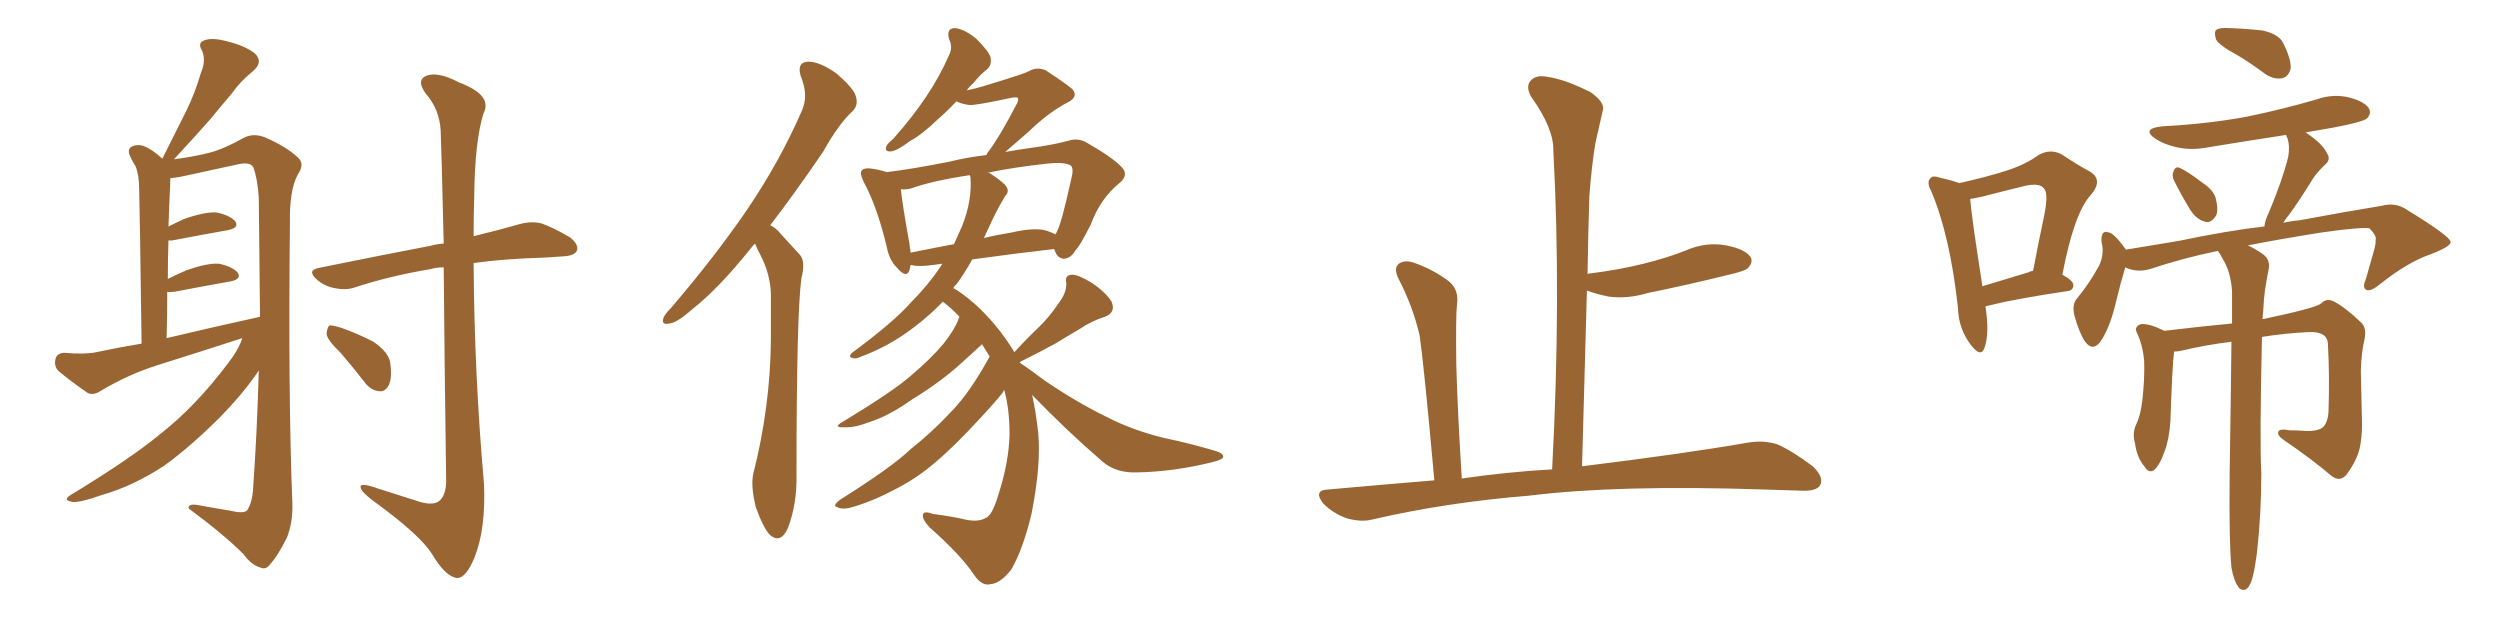 <svg xmlns="http://www.w3.org/2000/svg" xmlns:xlink="http://www.w3.org/1999/xlink" width="600" height="150"><path fill="#996633" padding="10" d="M58.15 81.15L58.15 81.15Q47.75 84.52 37.50 87.74L37.50 87.74Q30.62 89.94 24.02 93.90L24.02 93.90Q22.41 94.92 21.09 94.34L21.09 94.34Q16.85 91.41 14.06 89.06L14.06 89.06Q12.89 87.89 13.33 86.13L13.33 86.13Q13.62 84.81 15.38 84.67L15.38 84.67Q20.36 85.11 23.14 84.52L23.14 84.52Q28.56 83.35 33.98 82.47L33.98 82.47Q33.54 49.37 33.40 45.41L33.40 45.41Q33.40 42.04 32.52 39.84L32.52 39.84Q31.64 38.53 31.05 37.06L31.05 37.06Q30.62 35.74 31.64 35.16L31.64 35.16Q32.96 34.57 34.42 35.01L34.42 35.01Q36.62 35.89 38.96 38.09L38.96 38.09Q38.96 37.94 39.11 37.79L39.11 37.79Q42.04 31.93 44.68 26.66L44.68 26.66Q46.73 22.56 48.19 17.58L48.19 17.58Q49.51 14.50 48.49 12.16L48.49 12.16Q47.31 10.25 49.07 9.67L49.07 9.67Q50.98 8.94 54.64 9.96L54.64 9.96Q58.89 10.99 61.23 12.89L61.23 12.89Q63.28 14.94 60.64 17.14L60.64 17.14Q57.57 19.63 55.66 22.41L55.66 22.41Q53.03 25.49 50.39 28.71L50.39 28.71Q47.17 32.37 41.75 38.23L41.75 38.23Q47.17 37.50 50.39 36.62L50.39 36.62Q53.76 35.74 58.74 32.96L58.74 32.96Q60.94 31.93 63.57 32.96L63.57 32.96Q68.70 35.16 71.48 37.79L71.48 37.79Q73.24 39.26 71.48 41.89L71.48 41.89Q69.43 45.56 69.58 53.61L69.58 53.61Q69.14 95.21 70.17 120.85L70.17 120.85Q70.31 125.39 68.85 129.05L68.85 129.05Q66.65 133.45 64.89 135.35L64.89 135.35Q63.87 136.82 62.55 136.23L62.55 136.23Q60.35 135.64 58.45 133.01L58.45 133.01Q53.61 128.17 45.26 122.02L45.26 122.02Q45.12 120.70 47.90 121.29L47.90 121.29Q51.86 122.02 55.52 122.61L55.52 122.61Q58.45 123.34 59.33 122.46L59.33 122.46Q60.64 120.56 60.79 116.46L60.79 116.46Q61.67 104.30 62.11 88.92L62.11 88.92Q58.59 94.19 52.88 100.05L52.88 100.05Q45.70 107.23 39.40 111.77L39.40 111.77Q32.08 116.60 24.46 118.80L24.46 118.80Q18.60 120.85 17.14 120.41L17.14 120.41Q14.79 119.97 17.43 118.51L17.43 118.51Q31.64 109.86 38.67 104.00L38.67 104.00Q47.02 97.41 54.64 87.30L54.64 87.30Q57.28 83.94 58.15 81.15ZM39.99 81.15L39.99 81.15Q51.71 78.37 62.40 76.03L62.40 76.03Q62.26 62.55 62.11 47.46L62.11 47.46Q61.82 42.92 60.79 40.14L60.79 40.14Q60.06 38.82 57.28 39.40L57.28 39.40Q50.54 40.87 43.80 42.33L43.80 42.33Q42.33 42.63 40.87 42.77L40.87 42.77Q40.87 42.92 40.87 43.07L40.87 43.07Q40.87 44.68 40.72 46.88L40.72 46.88Q40.58 50.39 40.43 54.35L40.43 54.35Q42.19 53.47 44.09 52.59L44.09 52.59Q49.07 50.83 51.86 50.98L51.86 50.98Q54.93 51.56 56.40 53.03L56.40 53.03Q57.57 54.64 54.79 55.22L54.79 55.22Q48.93 56.25 41.31 57.71L41.31 57.71Q40.58 57.71 40.43 57.71L40.43 57.71Q40.28 61.96 40.28 66.94L40.28 66.94Q42.33 65.92 44.68 64.89L44.68 64.89Q49.66 63.13 52.44 63.28L52.44 63.28Q55.52 63.87 56.98 65.33L56.98 65.33Q58.15 66.94 55.37 67.53L55.37 67.53Q49.51 68.55 41.89 70.02L41.89 70.02Q40.58 70.17 40.14 70.02L40.14 70.02Q40.14 75.29 39.99 81.15ZM106.49 64.16L106.49 64.16Q104.74 64.16 103.27 64.60L103.27 64.60Q93.60 66.21 85.11 68.99L85.11 68.99Q83.06 69.73 80.27 69.14L80.27 69.14Q77.78 68.70 75.88 66.94L75.88 66.94Q73.68 64.89 76.46 64.31L76.46 64.31Q90.82 61.38 103.13 59.03L103.13 59.03Q104.74 58.59 106.49 58.45L106.49 58.45Q105.91 34.13 105.76 31.35L105.76 31.35Q105.47 26.22 102.25 22.56L102.25 22.56Q99.76 19.19 102.39 18.16L102.39 18.16Q105.18 17.14 110.16 19.78L110.16 19.78Q118.36 22.85 116.02 27.25L116.02 27.25Q113.96 33.98 113.82 46.88L113.82 46.88Q113.67 51.71 113.67 56.69L113.67 56.69Q120.26 55.08 124.80 53.76L124.80 53.76Q127.59 53.03 129.93 53.61L129.93 53.61Q132.86 54.64 136.82 56.98L136.82 56.98Q139.01 58.74 138.43 60.21L138.43 60.21Q137.84 61.38 135.21 61.52L135.21 61.52Q133.15 61.67 130.81 61.82L130.81 61.82Q120.85 62.11 113.67 63.13L113.67 63.13Q113.82 89.65 116.16 116.16L116.16 116.16Q116.60 126.86 113.96 133.59L113.96 133.59Q111.91 138.72 109.72 138.72L109.72 138.72Q106.93 138.43 103.71 133.01L103.71 133.01Q100.78 128.32 89.65 120.26L89.65 120.26Q86.72 118.07 86.57 117.04L86.57 117.04Q86.13 115.58 90.97 117.33L90.97 117.33Q95.21 118.65 99.76 120.12L99.76 120.12Q103.42 121.44 105.18 120.41L105.18 120.41Q106.93 119.24 107.08 115.72L107.08 115.72Q106.64 83.64 106.49 64.16ZM81.74 84.67L81.74 84.67L81.74 84.67Q78.52 81.59 78.37 80.13L78.37 80.13Q78.52 78.52 79.10 78.08L79.10 78.08Q79.98 78.08 81.88 78.66L81.88 78.66Q85.99 80.13 89.65 82.03L89.65 82.03Q93.02 84.38 93.60 86.72L93.60 86.72Q94.19 90.67 93.31 92.43L93.31 92.43Q92.43 94.04 91.11 93.90L91.11 93.90Q89.06 93.75 87.60 91.85L87.60 91.85Q84.52 87.89 81.74 84.67ZM181.20 58.45L181.20 58.45Q180.62 59.03 180.18 59.62L180.18 59.62Q172.56 69.14 166.26 74.12L166.26 74.12Q162.45 77.49 160.69 77.64L160.69 77.64Q158.64 78.08 159.23 76.32L159.23 76.32Q159.52 75.44 160.99 73.97L160.99 73.97Q171.53 61.67 179.15 50.54L179.15 50.54Q187.06 38.96 192.48 26.51L192.48 26.51Q194.09 22.85 192.19 18.31L192.19 18.31Q191.16 14.94 193.95 14.79L193.95 14.79Q196.73 14.79 200.68 17.58L200.68 17.58Q204.79 21.09 205.37 23.00L205.37 23.00Q206.10 25.20 204.64 26.66L204.64 26.66Q201.27 29.74 197.61 36.33L197.61 36.33Q190.72 46.44 184.86 54.05L184.86 54.05Q186.33 54.79 187.35 56.10L187.35 56.10Q189.26 58.15 192.04 61.23L192.04 61.23Q193.36 62.84 192.33 66.80L192.33 66.80Q191.16 75.59 191.16 113.96L191.16 113.96Q191.31 120.85 189.11 126.71L189.11 126.71Q187.35 130.66 184.72 128.32L184.72 128.32Q183.11 126.56 181.35 121.58L181.35 121.58Q180.18 116.60 180.76 113.82L180.76 113.82Q184.86 97.71 185.01 81.74L185.01 81.74Q185.01 76.32 185.01 70.46L185.01 70.46Q184.86 65.77 182.52 61.23L182.52 61.23Q181.79 59.91 181.20 58.45ZM247.71 94.78L247.71 94.78Q248.58 98.58 249.17 103.86L249.17 103.86Q249.90 111.47 247.56 123.34L247.56 123.34Q245.51 131.84 242.72 136.67L242.72 136.67Q240.09 140.04 237.74 140.19L237.74 140.19Q235.69 140.77 233.79 137.99L233.79 137.99Q230.71 133.30 223.10 126.56L223.10 126.56Q221.34 124.66 221.48 123.63L221.48 123.63Q221.63 122.46 223.83 123.34L223.83 123.34Q228.52 123.93 232.18 124.80L232.18 124.80Q234.96 125.24 236.43 124.37L236.43 124.37Q238.04 123.93 239.50 119.09L239.50 119.09Q242.14 111.04 242.29 104.30L242.29 104.30Q242.29 98.00 240.97 93.46L240.97 93.46Q240.97 93.75 240.82 93.90L240.82 93.90Q240.67 94.48 235.69 99.90L235.69 99.90Q228.96 107.23 224.56 110.89L224.56 110.89Q219.87 114.99 214.16 117.77L214.16 117.77Q208.89 120.56 203.91 121.88L203.91 121.88Q202.00 122.31 200.98 121.73L200.98 121.73Q199.66 121.44 201.56 119.97L201.56 119.97Q214.16 112.06 218.70 107.67L218.70 107.67Q223.54 103.86 228.08 99.02L228.08 99.02Q232.62 94.48 237.45 85.69L237.45 85.69Q237.45 85.55 237.60 85.69L237.60 85.69Q236.57 84.08 235.69 82.62L235.69 82.62Q233.79 84.38 230.71 87.16L230.71 87.16Q225.73 91.70 218.99 95.80L218.99 95.80Q213.43 99.76 208.89 101.22L208.89 101.22Q205.08 102.69 202.73 102.54L202.73 102.54Q199.66 102.69 202.29 101.22L202.29 101.22Q214.60 93.75 218.70 90.09L218.70 90.09Q223.39 86.13 226.46 82.47L226.46 82.47Q229.10 79.10 229.98 76.76L229.98 76.76Q230.13 76.17 230.27 76.03L230.27 76.03Q228.52 74.12 226.61 72.66L226.61 72.66Q226.32 72.51 226.32 72.36L226.32 72.36Q223.24 75.59 219.58 78.37L219.58 78.37Q213.57 83.06 206.40 85.69L206.40 85.69Q205.22 86.28 204.35 85.84L204.35 85.84Q203.61 85.55 204.49 84.67L204.49 84.67Q214.60 77.20 218.55 72.66L218.55 72.66Q222.66 68.55 225.73 64.01L225.73 64.01Q226.03 63.43 226.17 63.28L226.17 63.28Q224.27 63.57 222.80 63.72L222.80 63.72Q220.02 64.01 218.55 63.57L218.55 63.57Q218.41 64.31 218.26 64.89L218.26 64.89Q217.53 66.94 215.19 64.16L215.19 64.16Q213.43 62.40 212.84 59.33L212.84 59.33Q210.50 49.51 207.28 43.65L207.28 43.65Q206.25 41.46 206.84 40.87L206.84 40.87Q207.42 40.28 208.89 40.43L208.89 40.43Q211.08 40.72 212.84 41.31L212.84 41.31Q218.85 40.58 227.78 38.82L227.78 38.82Q231.88 37.79 236.72 37.21L236.72 37.21Q237.01 36.62 237.16 36.47L237.16 36.47Q239.94 32.81 244.04 24.90L244.04 24.90Q244.63 23.88 244.19 23.44L244.19 23.44Q243.90 23.29 242.87 23.44L242.87 23.44Q234.08 25.34 232.62 25.20L232.62 25.20Q230.57 24.90 229.54 24.32L229.54 24.32Q227.20 26.81 225 28.71L225 28.71Q221.19 32.37 218.41 33.84L218.41 33.84Q215.33 36.18 213.87 36.33L213.87 36.33Q212.26 36.47 212.70 35.16L212.70 35.16Q212.99 34.42 214.31 33.40L214.31 33.40Q218.99 28.13 222.22 23.29L222.22 23.29Q225.59 18.31 227.93 12.89L227.93 12.89Q228.66 11.28 227.78 9.38L227.78 9.38Q227.05 6.74 229.25 6.74L229.25 6.74Q231.59 7.03 234.38 9.38L234.38 9.38Q237.30 12.30 237.74 13.77L237.74 13.77Q238.04 15.53 237.01 16.55L237.01 16.55Q235.40 17.72 233.50 20.07L233.50 20.07Q232.62 20.80 232.03 21.68L232.03 21.68Q234.23 21.24 236.13 20.65L236.13 20.65Q245.80 17.72 246.83 17.14L246.83 17.14Q248.73 15.97 250.93 16.85L250.93 16.85Q255.62 19.92 257.37 21.39L257.37 21.39Q258.84 23.14 256.49 24.46L256.49 24.46Q251.81 26.81 246.83 31.64L246.83 31.64Q243.46 34.57 241.26 36.47L241.26 36.47Q244.48 35.89 247.71 35.45L247.71 35.45Q252.25 34.86 256.20 33.84L256.20 33.84Q258.69 32.96 260.89 34.28L260.89 34.28Q267.04 37.79 269.24 40.14L269.24 40.14Q271.00 42.04 268.65 43.95L268.65 43.95Q264.11 47.61 261.77 53.91L261.77 53.91Q259.13 59.18 258.11 60.06L258.11 60.06Q257.08 61.96 255.32 62.11L255.32 62.11Q253.71 61.96 253.13 60.06L253.13 60.06Q252.98 59.91 252.98 59.77L252.98 59.77Q243.90 60.79 233.35 62.26L233.35 62.26Q231.45 65.63 229.54 68.26L229.54 68.26Q228.96 68.70 228.81 69.14L228.81 69.14Q230.71 70.17 233.79 72.80L233.79 72.80Q239.36 77.78 243.46 84.52L243.46 84.52Q246.24 81.45 249.02 78.81L249.02 78.81Q251.81 76.17 254.15 72.66L254.15 72.66Q256.05 70.17 255.91 67.82L255.91 67.82Q255.47 66.06 257.23 65.92L257.23 65.92Q258.84 65.92 261.91 67.82L261.91 67.82Q265.28 70.02 266.75 72.36L266.75 72.36Q267.92 75 265.14 76.03L265.14 76.03Q261.91 77.05 259.13 78.96L259.13 78.96Q256.35 80.57 253.27 82.47L253.27 82.47Q250.05 84.23 244.78 86.87L244.78 86.87Q244.78 87.01 244.92 87.16L244.92 87.16Q247.12 88.62 250.63 91.26L250.63 91.26Q258.11 96.39 265.28 99.90L265.28 99.90Q271.44 103.13 279.05 105.03L279.05 105.03Q285.94 106.49 291.80 108.25L291.80 108.25Q293.70 108.84 293.55 109.72L293.55 109.72Q293.41 110.30 291.06 110.89L291.06 110.89Q281.69 113.23 272.75 113.38L272.75 113.38Q267.77 113.53 264.55 110.74L264.55 110.74Q255.76 103.13 247.71 94.78ZM238.18 52.73L238.18 52.73Q237.16 54.93 236.13 57.13L236.13 57.13Q239.06 56.40 242.72 55.81L242.72 55.81Q247.85 54.64 250.63 55.22L250.63 55.22Q252.25 55.66 253.27 56.25L253.27 56.25Q253.42 55.96 253.56 55.81L253.56 55.81Q254.74 53.76 257.08 43.07L257.08 43.07Q257.81 40.28 256.93 39.70L256.93 39.70Q255.47 38.82 251.37 39.26L251.37 39.26Q243.31 40.14 237.01 41.46L237.01 41.46Q237.45 41.46 237.60 41.60L237.60 41.60Q240.97 43.80 241.55 44.82L241.55 44.82Q242.29 46.00 241.26 47.02L241.26 47.02Q239.50 49.95 238.18 52.73ZM232.91 42.48L232.91 42.48L232.91 42.48Q232.76 42.19 232.76 42.04L232.76 42.04Q223.83 43.36 218.55 45.26L218.55 45.26Q217.24 45.56 216.21 45.41L216.21 45.41Q216.50 48.63 218.26 58.45L218.26 58.45Q218.41 59.62 218.55 60.64L218.55 60.64Q223.54 59.62 228.96 58.59L228.96 58.59Q229.98 56.25 230.86 54.35L230.86 54.35Q233.35 48.19 232.91 42.48ZM372.51 112.65L372.51 112.65L372.51 112.65Q374.71 71.48 372.80 36.18L372.80 36.18Q372.95 30.91 367.53 23.29L367.53 23.29Q366.06 20.80 367.38 19.34L367.38 19.34Q368.70 17.87 371.48 18.46L371.48 18.46Q375.59 19.04 381.74 22.12L381.74 22.12Q385.25 24.61 384.67 26.51L384.67 26.51Q383.94 29.74 382.91 34.28L382.91 34.28Q382.03 39.40 381.45 47.02L381.45 47.02Q381.15 56.10 381.01 65.77L381.01 65.77Q381.15 65.63 381.59 65.63L381.59 65.63Q388.62 64.75 394.48 63.28L394.48 63.28Q399.90 61.96 404.74 60.06L404.74 60.06Q409.42 58.01 414.26 58.89L414.26 58.89Q418.80 59.77 420.12 61.67L420.12 61.67Q420.85 62.84 419.53 64.31L419.53 64.31Q418.95 65.04 414.40 66.06L414.40 66.06Q404.88 68.41 395.51 70.31L395.51 70.31Q390.67 71.78 386.13 71.19L386.13 71.19Q383.20 70.61 380.86 69.73L380.86 69.73Q380.27 89.94 379.69 111.91L379.69 111.91Q404.59 108.84 419.68 106.20L419.68 106.20Q423.34 105.62 426.56 106.64L426.56 106.64Q430.22 108.25 435.06 111.91L435.06 111.91Q437.84 114.55 436.82 116.46L436.82 116.46Q435.94 117.92 432.42 117.77L432.42 117.77Q428.32 117.63 423.34 117.48L423.34 117.48Q388.33 116.31 367.09 118.95L367.09 118.95Q347.17 120.56 329.44 124.66L329.44 124.66Q326.81 125.39 323.14 124.37L323.14 124.37Q319.92 123.19 317.58 120.85L317.58 120.85Q315.09 117.63 318.75 117.48L318.75 117.48Q331.79 116.31 344.24 115.28L344.24 115.28Q341.75 87.60 340.72 80.57L340.72 80.57Q339.11 73.54 335.60 66.80L335.60 66.80Q334.42 64.31 335.74 63.28L335.74 63.28Q337.21 62.26 339.55 63.13L339.55 63.13Q344.09 64.75 347.75 67.53L347.75 67.53Q350.24 69.58 349.66 73.24L349.66 73.24Q349.37 76.03 349.51 87.45L349.51 87.45Q349.80 98.44 350.83 114.84L350.83 114.84Q361.96 113.23 372.51 112.65ZM476.51 73.54L476.51 73.54Q477.54 80.13 476.22 83.64L476.22 83.64Q475.34 85.84 473.00 82.76L473.00 82.76Q470.07 78.96 469.92 73.97L469.92 73.97Q468.02 56.54 463.48 45.85L463.48 45.85Q462.30 43.65 463.33 42.77L463.33 42.77Q463.77 42.04 465.53 42.63L465.53 42.63Q468.75 43.36 470.21 43.95L470.21 43.95Q476.81 42.48 481.35 41.02L481.35 41.02Q486.04 39.55 489.26 37.21L489.26 37.21Q492.04 35.60 494.82 37.06L494.82 37.06Q498.78 39.70 501.56 41.16L501.56 41.16Q504.93 43.21 501.71 46.88L501.71 46.88Q497.75 51.27 494.97 65.92L494.97 65.92Q497.61 67.38 497.61 68.41L497.61 68.41Q497.61 69.73 496.14 69.87L496.14 69.87Q483.40 71.78 477.69 73.24L477.69 73.24Q476.95 73.39 476.51 73.54ZM486.91 65.33L486.91 65.33Q487.35 65.04 487.94 65.04L487.94 65.04Q489.26 58.01 490.58 51.86L490.58 51.86Q491.75 46.14 490.43 45.12L490.43 45.12Q489.55 43.95 486.33 44.53L486.33 44.53Q481.49 45.70 475.78 47.17L475.78 47.17Q473.88 47.61 472.85 47.75L472.85 47.75Q473.14 51.86 475.78 68.70L475.78 68.70Q480.62 67.24 486.91 65.33ZM536.87 13.18L536.87 13.18Q532.76 10.99 531.88 9.52L531.88 9.52Q531.30 7.76 531.88 7.18L531.88 7.18Q532.76 6.59 534.96 6.74L534.96 6.74Q539.06 6.88 543.02 7.32L543.02 7.32Q546.97 8.20 548.00 10.40L548.00 10.40Q549.90 14.21 549.76 16.41L549.76 16.41Q549.32 18.31 547.85 18.75L547.85 18.75Q545.80 19.19 543.60 17.72L543.60 17.72Q540.09 15.09 536.87 13.18ZM521.78 43.36L521.78 43.36Q521.19 42.19 521.63 41.16L521.63 41.16Q522.07 39.84 523.10 40.28L523.10 40.28Q524.85 41.02 528.52 43.80L528.52 43.80Q531.15 45.56 531.74 47.46L531.74 47.46Q532.47 50.24 531.88 51.71L531.88 51.71Q530.57 53.76 529.10 53.17L529.10 53.17Q527.05 52.59 525.59 50.24L525.59 50.24Q523.54 46.88 521.78 43.36ZM535.55 136.23L535.55 136.23L535.55 136.23Q534.96 130.52 535.11 113.82L535.11 113.82Q535.40 95.65 535.55 82.03L535.55 82.03Q529.39 82.76 523.24 84.23L523.24 84.23Q522.36 84.38 521.78 84.38L521.78 84.38Q521.34 87.74 520.90 101.07L520.90 101.07Q520.61 105.32 519.58 108.11L519.58 108.11Q518.26 111.91 516.80 112.94L516.80 112.94Q515.63 113.53 514.75 112.06L514.75 112.06Q512.84 109.86 512.40 106.35L512.40 106.35Q511.67 104.00 512.70 101.81L512.70 101.81Q513.72 99.76 514.16 96.09L514.16 96.09Q514.75 90.82 514.60 86.72L514.60 86.72Q514.31 82.91 512.84 79.83L512.84 79.83Q512.11 78.37 513.87 77.78L513.87 77.78Q515.92 77.64 519.43 79.39L519.43 79.39Q529.39 78.22 535.69 77.64L535.69 77.64Q535.69 73.39 535.69 69.87L535.69 69.87Q535.40 65.77 533.94 62.99L533.94 62.99Q533.20 61.67 532.62 60.64L532.62 60.64Q532.32 60.35 532.32 60.21L532.32 60.21Q523.83 61.96 515.92 64.60L515.92 64.60Q512.84 65.48 510.06 64.16L510.06 64.16Q509.03 67.53 507.71 72.95L507.71 72.95Q506.54 77.93 504.64 81.15L504.64 81.15Q502.44 84.96 500.24 81.74L500.24 81.74Q498.93 79.54 497.90 75.88L497.90 75.88Q497.17 73.10 498.49 71.63L498.49 71.63Q501.56 67.82 503.47 64.31L503.47 64.31Q504.64 62.40 504.64 59.77L504.64 59.77Q504.49 58.45 504.35 57.86L504.35 57.86Q504.20 54.64 506.84 56.10L506.84 56.10Q508.30 57.13 510.21 59.91L510.21 59.91Q516.36 58.89 522.66 57.86L522.66 57.86Q534.52 55.37 543.46 54.35L543.46 54.35Q543.60 52.88 544.48 51.12L544.48 51.12Q547.85 43.07 549.17 37.65L549.17 37.65Q549.61 35.16 549.02 33.25L549.02 33.25Q548.58 32.52 548.73 32.37L548.73 32.37Q539.21 33.84 530.27 35.30L530.27 35.30Q525.88 36.18 522.22 35.30L522.22 35.30Q519.14 34.57 517.24 33.25L517.24 33.25Q513.87 30.91 518.85 30.32L518.85 30.32Q529.98 29.74 539.36 27.98L539.36 27.98Q547.85 26.22 555.91 23.88L555.91 23.88Q560.01 22.41 563.96 23.44L563.96 23.44Q567.77 24.46 568.65 26.22L568.65 26.22Q569.09 27.39 568.07 28.42L568.07 28.42Q567.04 29.30 560.01 30.62L560.01 30.62Q556.49 31.20 553.27 31.79L553.27 31.79Q553.42 31.79 553.56 31.93L553.56 31.93Q557.52 34.57 558.54 36.91L558.54 36.91Q559.57 38.38 557.67 39.84L557.67 39.84Q555.47 42.04 554.44 43.95L554.44 43.95Q551.81 48.19 549.46 51.42L549.46 51.42Q548.58 52.44 548.00 53.47L548.00 53.47Q549.90 53.03 551.81 52.88L551.81 52.88Q562.79 50.83 571.73 49.37L571.73 49.37Q574.95 48.49 577.73 50.39L577.73 50.39Q587.99 56.69 588.13 58.01L588.13 58.01Q588.43 59.03 583.59 60.94L583.59 60.94Q577.88 62.84 571.14 68.26L571.14 68.26Q568.95 70.02 567.92 69.58L567.92 69.58Q566.89 68.99 567.77 67.09L567.77 67.09Q568.80 63.43 569.82 59.91L569.82 59.91Q570.26 58.15 570.12 57.71L570.12 57.71Q570.56 56.69 568.65 54.79L568.65 54.79Q566.31 54.49 557.08 55.81L557.08 55.81Q546.97 57.42 539.50 58.89L539.50 58.89Q541.11 59.62 543.02 60.94L543.02 60.94Q544.92 62.26 544.48 64.60L544.48 64.60Q544.04 66.80 543.60 69.58L543.60 69.58Q543.31 71.63 543.16 74.85L543.16 74.85Q543.02 75.73 543.02 76.61L543.02 76.61Q556.20 73.83 557.08 72.80L557.08 72.80Q558.40 71.48 560.16 72.36L560.16 72.36Q562.94 73.83 566.60 77.34L566.60 77.34Q568.07 78.66 567.48 81.45L567.48 81.45Q566.75 84.38 566.60 88.92L566.60 88.92Q566.75 95.36 566.89 101.95L566.89 101.95Q566.89 104.88 566.31 107.67L566.31 107.67Q565.58 110.60 563.23 113.82L563.23 113.82Q561.62 115.87 559.42 114.11L559.42 114.11Q555.18 110.45 548.14 105.62L548.14 105.62Q546.39 104.44 546.83 103.56L546.83 103.56Q547.12 102.83 549.46 103.27L549.46 103.27Q551.51 103.27 553.27 103.42L553.27 103.42Q556.20 103.56 557.52 102.54L557.52 102.54Q558.69 101.37 558.84 98.73L558.84 98.73Q559.13 90.09 558.69 82.47L558.69 82.47Q558.54 79.54 554.15 79.69L554.15 79.69Q548.29 79.98 542.87 80.86L542.87 80.86Q542.29 106.35 542.72 113.53L542.72 113.53Q542.72 123.05 541.70 132.42L541.70 132.42Q541.11 136.96 540.53 138.87L540.53 138.87Q539.94 140.92 538.92 141.50L538.92 141.50Q537.74 141.80 537.16 140.77L537.16 140.77Q536.13 139.45 535.55 136.23Z"/></svg>